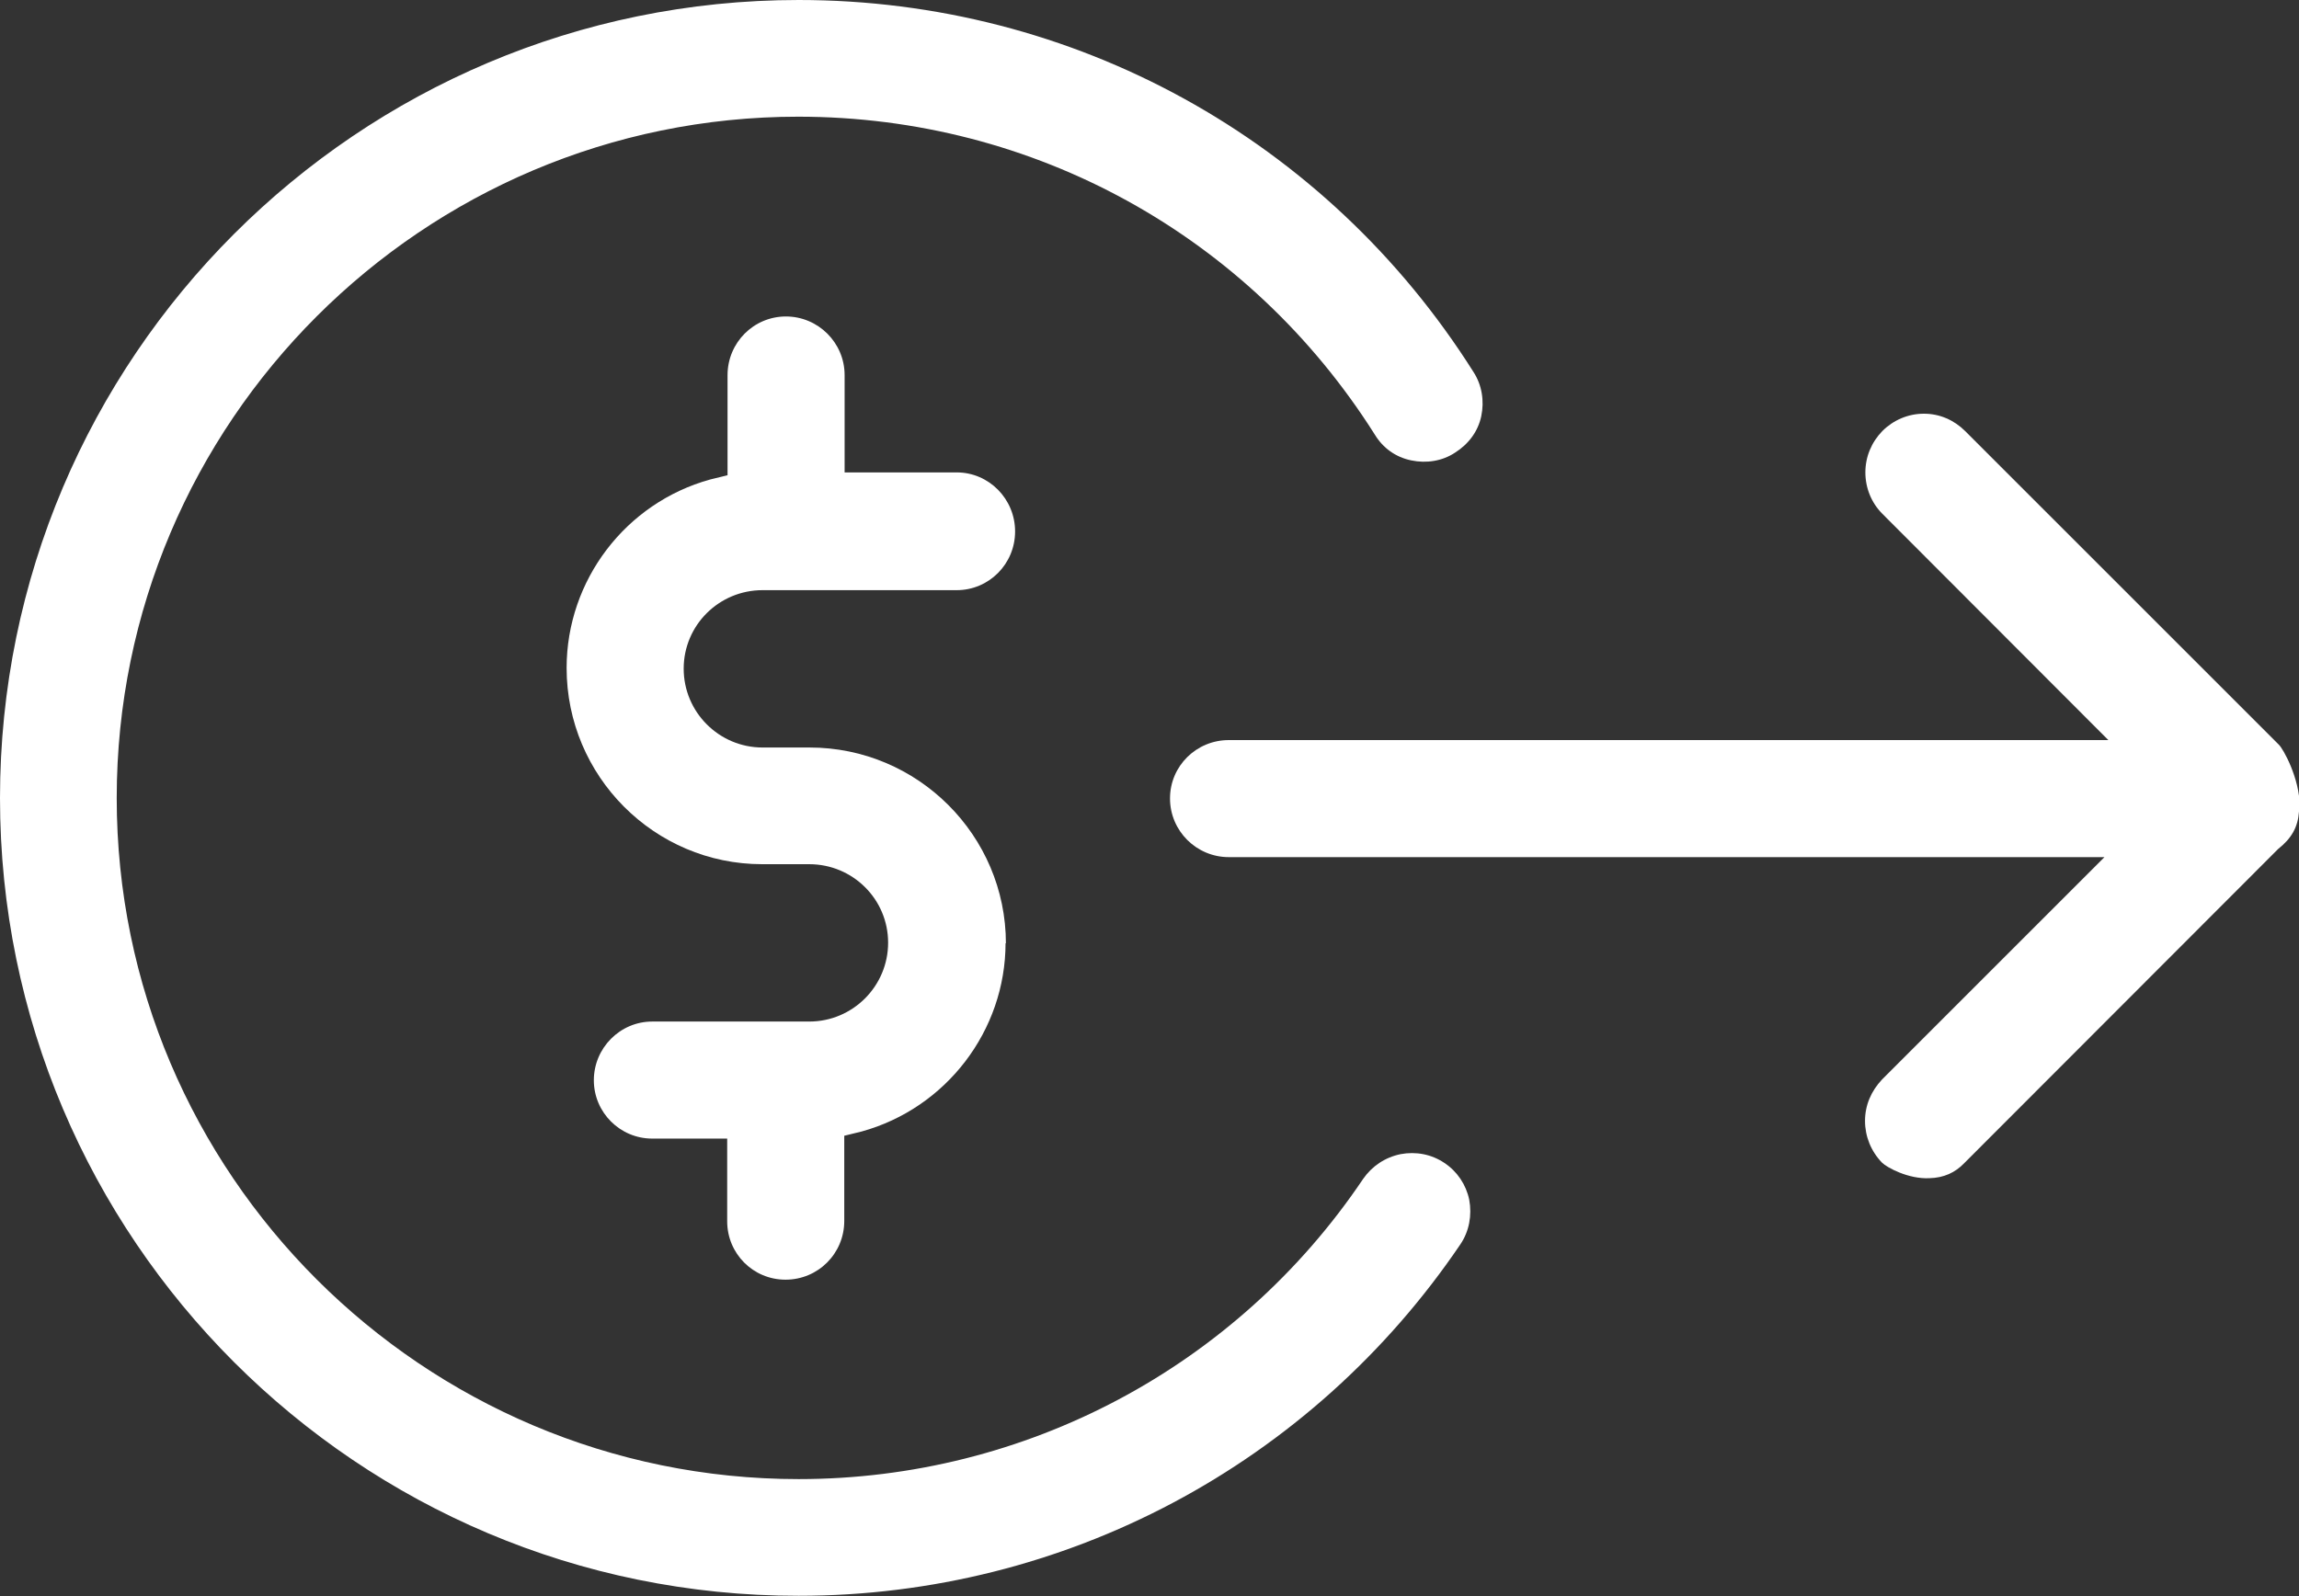 <?xml version="1.0" encoding="UTF-8"?>
<svg id="Layer_1" xmlns="http://www.w3.org/2000/svg" width="65" height="45.14" viewBox="0 0 65 45.14">
  <rect x="0" y="0" width="65" height="45.14" fill="#333333" stroke="none"/>
  <defs>
    <style>
      .cls-1 {
        fill: #fff;
      }
    </style>
  </defs>
  <g id="Layer_4">
    <path class="cls-1" d="M3.3,22.57c0,10.62,8.65,19.26,19.28,19.26,6.41,0,12.38-3.17,15.96-8.49.25-.36.62-.61,1.06-.7.43-.08.87,0,1.24.25.36.24.61.61.7,1.04.08.44,0,.89-.25,1.26-4.22,6.23-11.2,9.94-18.71,9.94C10.12,45.14,0,35.02,0,22.57S10.12,0,22.58,0C30.35,0,37.5,3.93,41.66,10.52c.24.37.31.82.22,1.25-.09.43-.36.79-.74,1.03-.36.24-.81.31-1.24.22-.44-.09-.8-.35-1.03-.73-3.55-5.62-9.64-8.99-16.3-8.99C11.95,3.3,3.3,11.94,3.3,22.57Z"/>
    <path class="cls-1" d="M65,22.83v.12c-.03.44-.21.76-.59,1.06l-8.88,8.89c-.25.26-.57.41-.98.42-.59.03-1.2-.3-1.34-.44-.31-.32-.48-.74-.48-1.18s.17-.84.48-1.17l6.29-6.29h-24.76c-.91,0-1.66-.74-1.66-1.66s.75-1.65,1.66-1.65h24.87l-6.39-6.4c-.31-.31-.48-.73-.48-1.17s.17-.85.48-1.17c.31-.31.73-.49,1.17-.49h.01c.44,0,.85.18,1.16.49l8.87,8.87c.12.11.59.95.59,1.74Z"/>
    <path class="cls-1" d="M28.43,26.67c0,2.48-1.68,4.67-4.07,5.33l-.49.12v2.41c0,.92-.74,1.66-1.66,1.66s-1.65-.74-1.65-1.65v-2.34h-2.12c-.91,0-1.65-.74-1.65-1.65s.74-1.66,1.65-1.66h4.44c1.23,0,2.23-1,2.23-2.23s-1-2.22-2.23-2.22h-1.33c-3.05,0-5.53-2.49-5.53-5.55,0-2.48,1.67-4.67,4.06-5.33l.49-.12v-2.83c0-.92.74-1.66,1.65-1.66s1.66.74,1.66,1.66v2.75h3.17c.91,0,1.65.75,1.65,1.67s-.74,1.66-1.65,1.66h-5.49c-1.23,0-2.23.99-2.23,2.22s1,2.23,2.23,2.23h1.33c3.06,0,5.55,2.49,5.55,5.54Z"/>
  </g>
</svg>